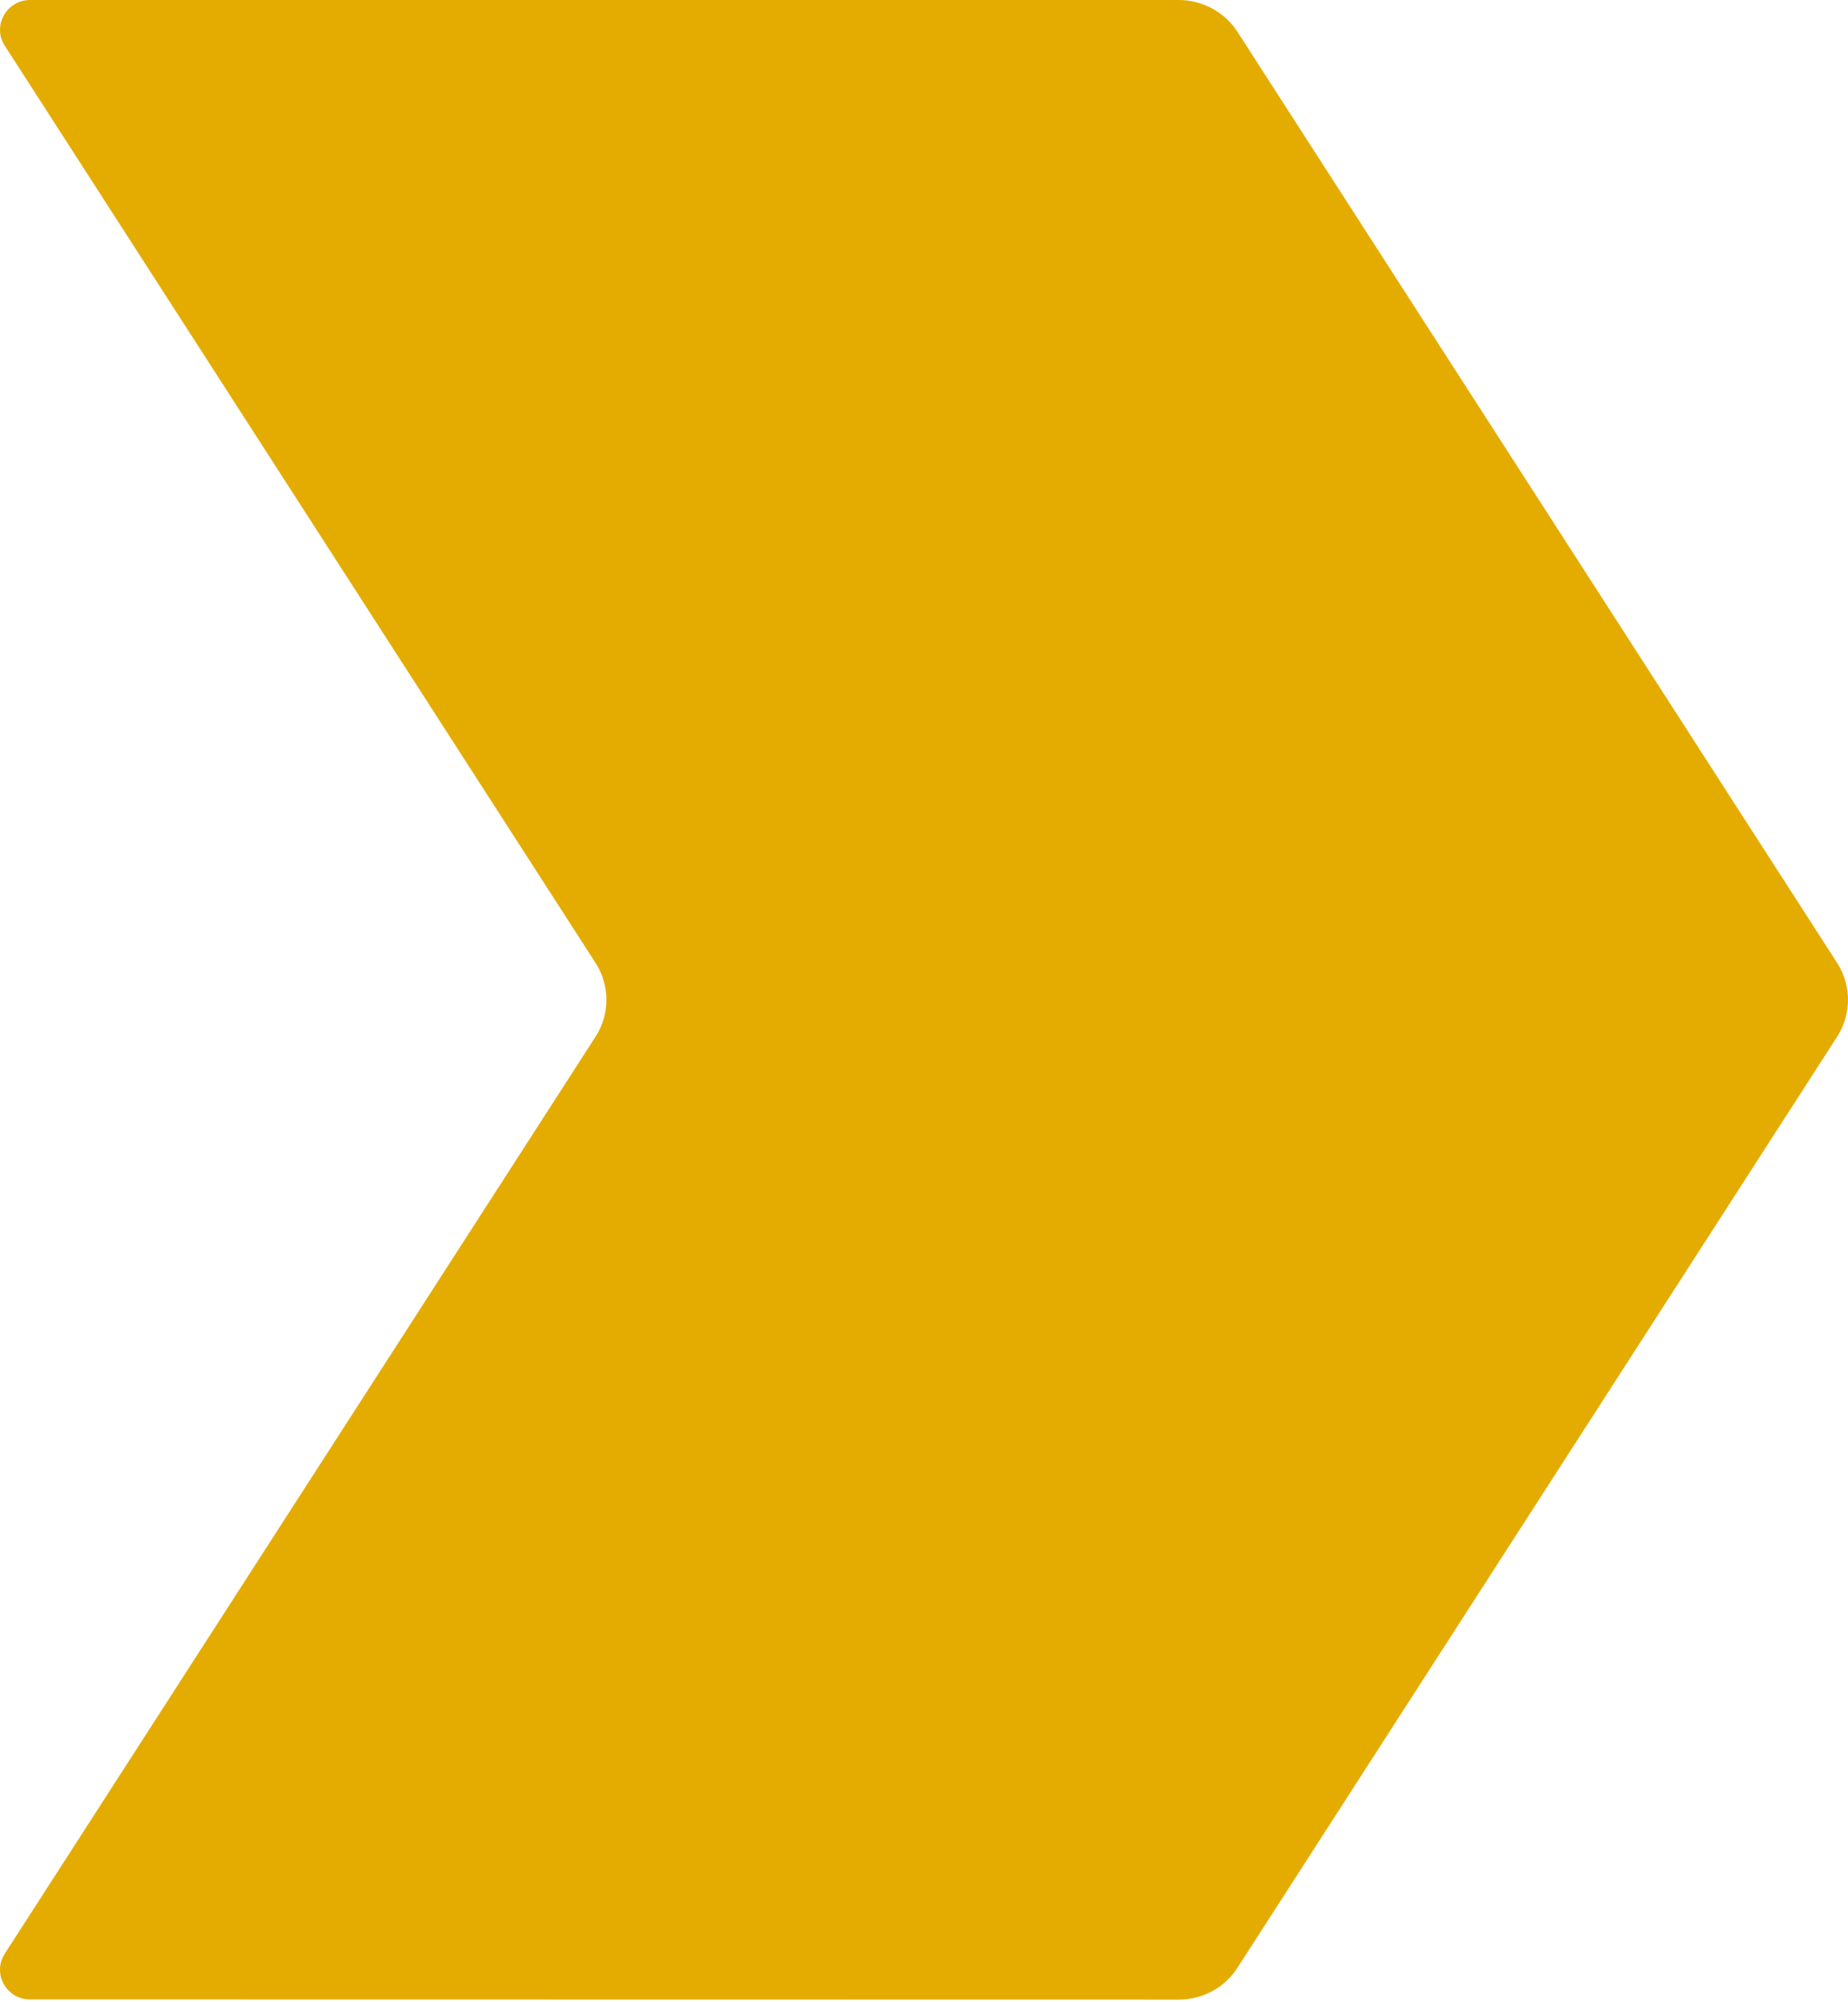 <?xml version="1.0" encoding="UTF-8"?> <svg xmlns="http://www.w3.org/2000/svg" width="157" height="170" viewBox="0 0 157 170" fill="none"><path d="M100.137 0C102.156 0 104.045 1.022 105.127 2.7L156.067 81.751C157.311 83.668 157.311 86.129 156.067 88.046L105.127 167.097C104.045 168.791 102.156 169.797 100.137 169.797C67.609 169.797 35.081 169.781 2.553 169.781C0.534 169.781 -0.677 167.577 0.405 165.899L50.586 88.046C51.83 86.129 51.83 83.668 50.586 81.751L0.405 3.882C-0.677 2.205 0.55 0 2.553 0C121.259 0 54.785 0 100.137 0Z" fill="#E4AC00"></path></svg> 